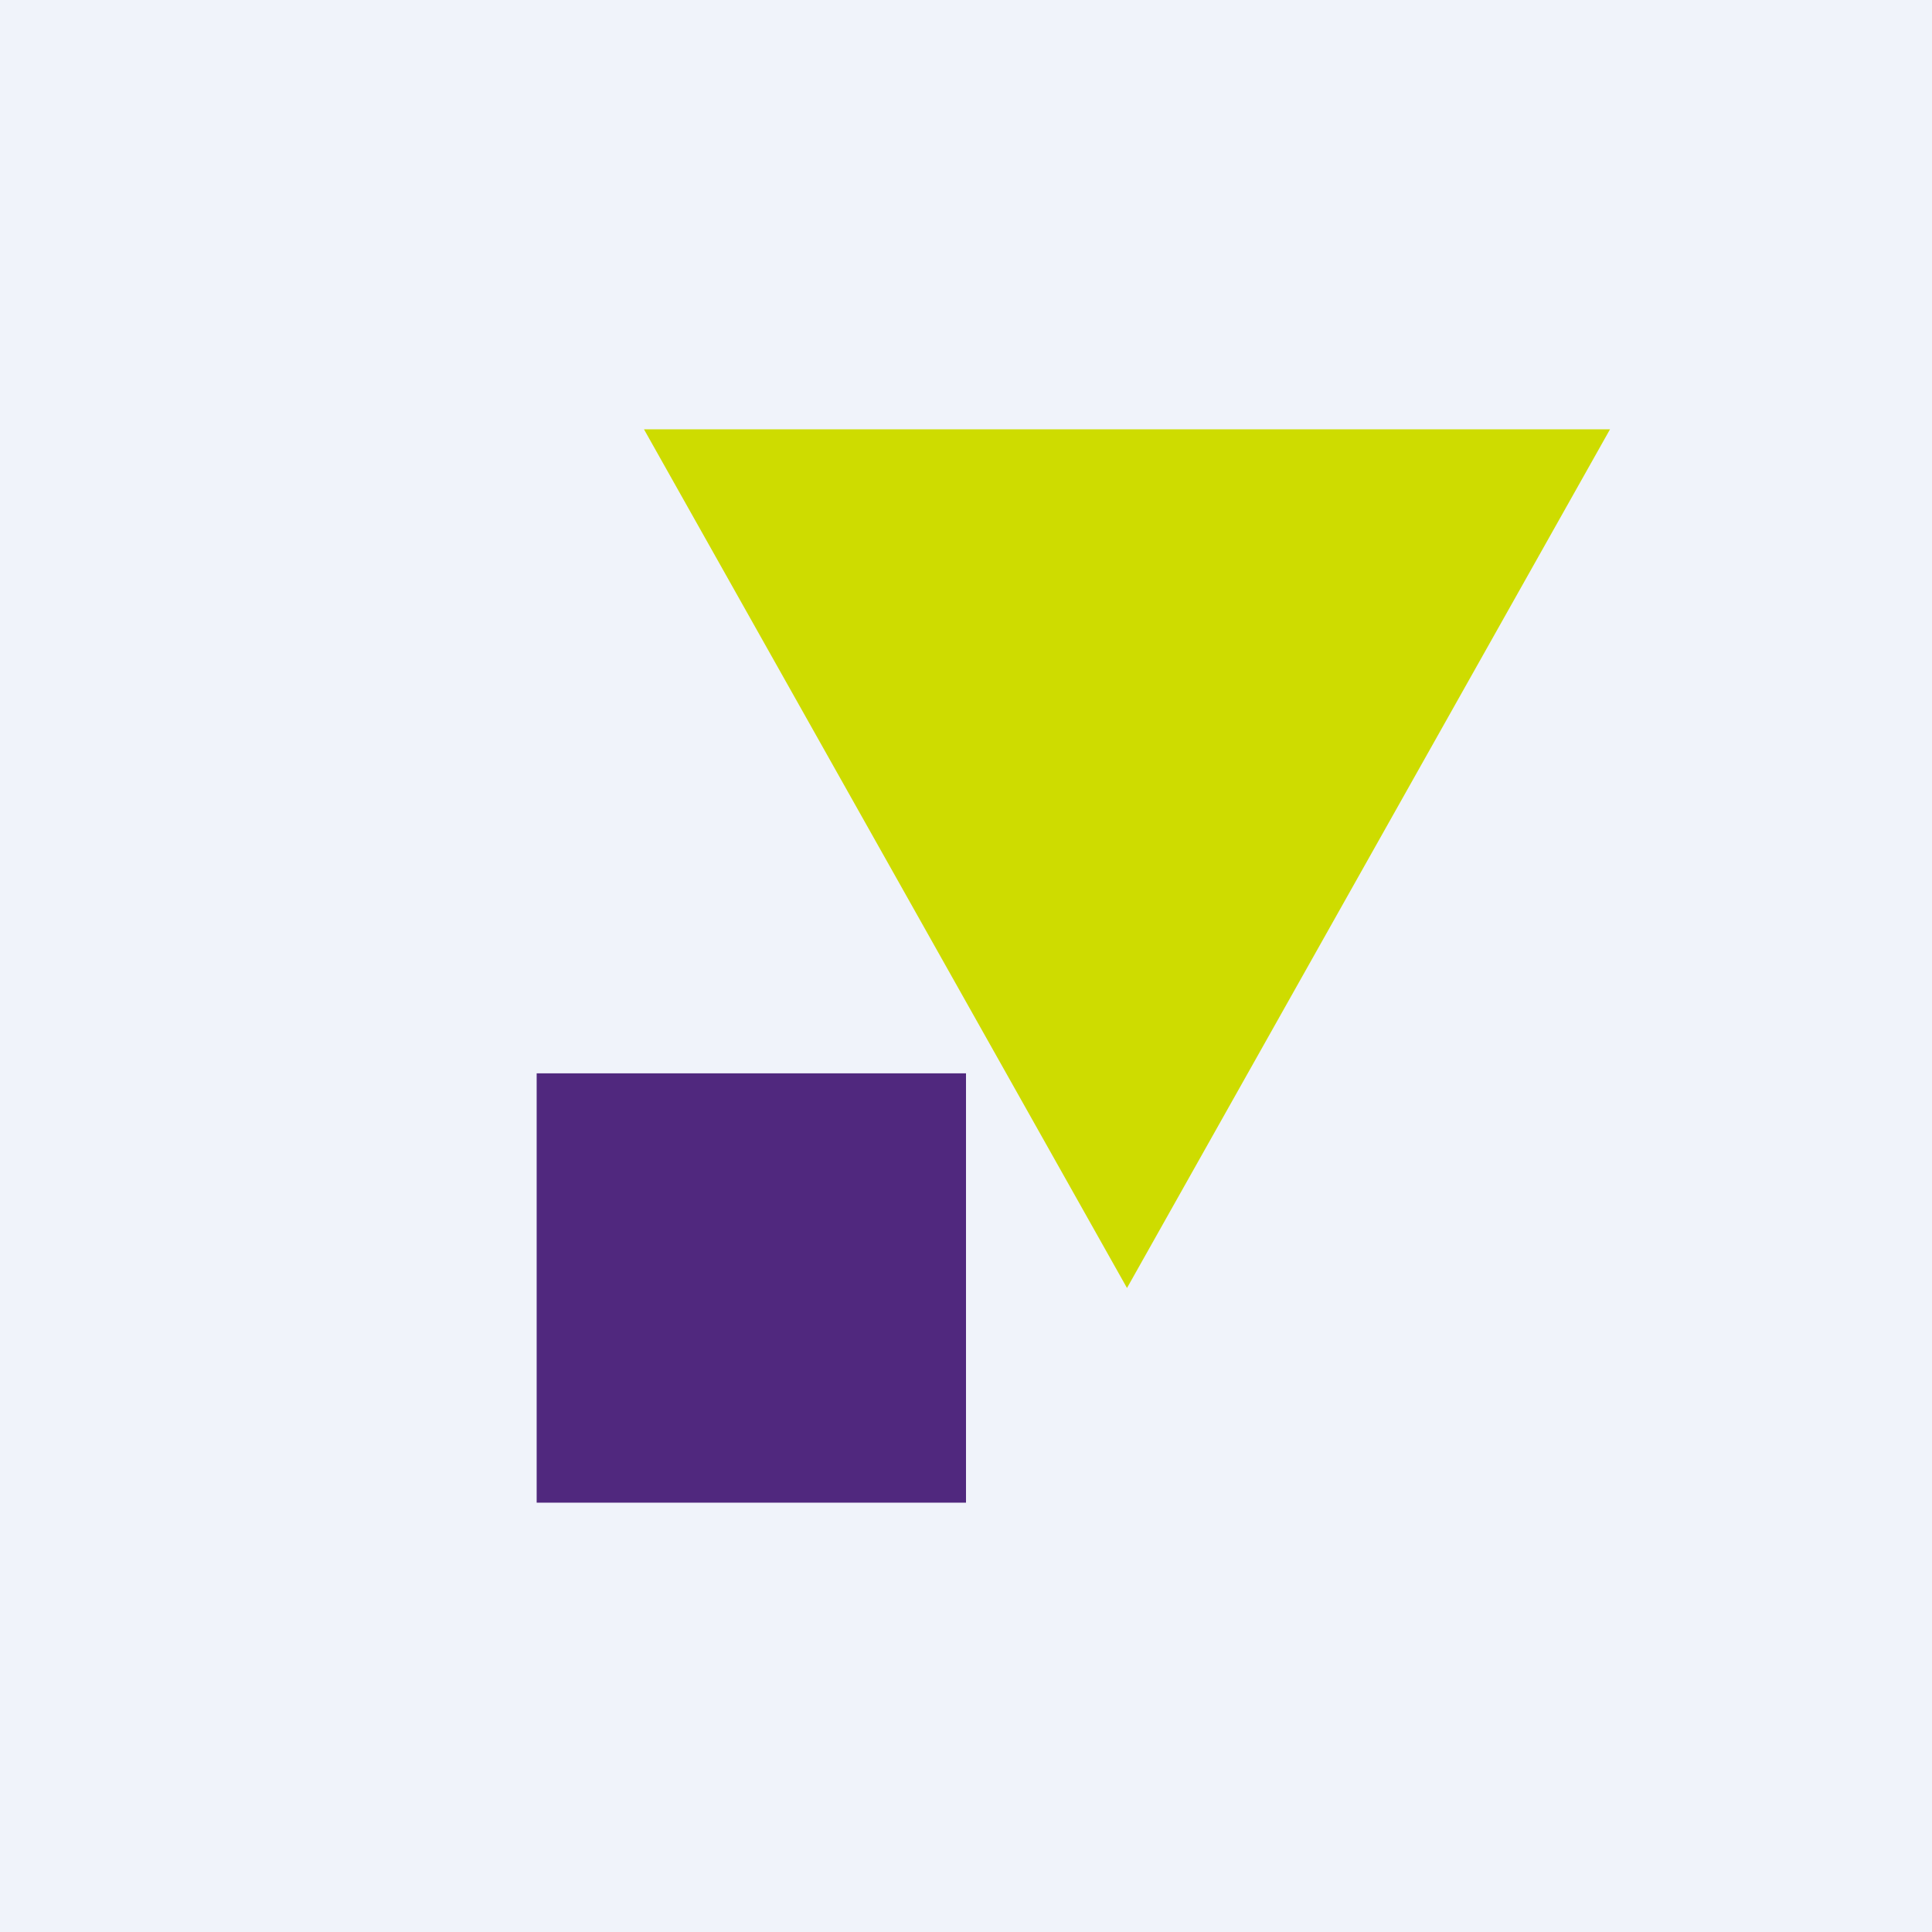 <!-- by TradingView --><svg width="18" height="18" viewBox="0 0 18 18" xmlns="http://www.w3.org/2000/svg"><path fill="#F0F3FA" d="M0 0h18v18H0z"/><path fill="#50287E" d="M5 10h4v4H5z"/><path d="M10.5 12 6 4h9l-4.5 8Z" fill="#CEDC00"/></svg>